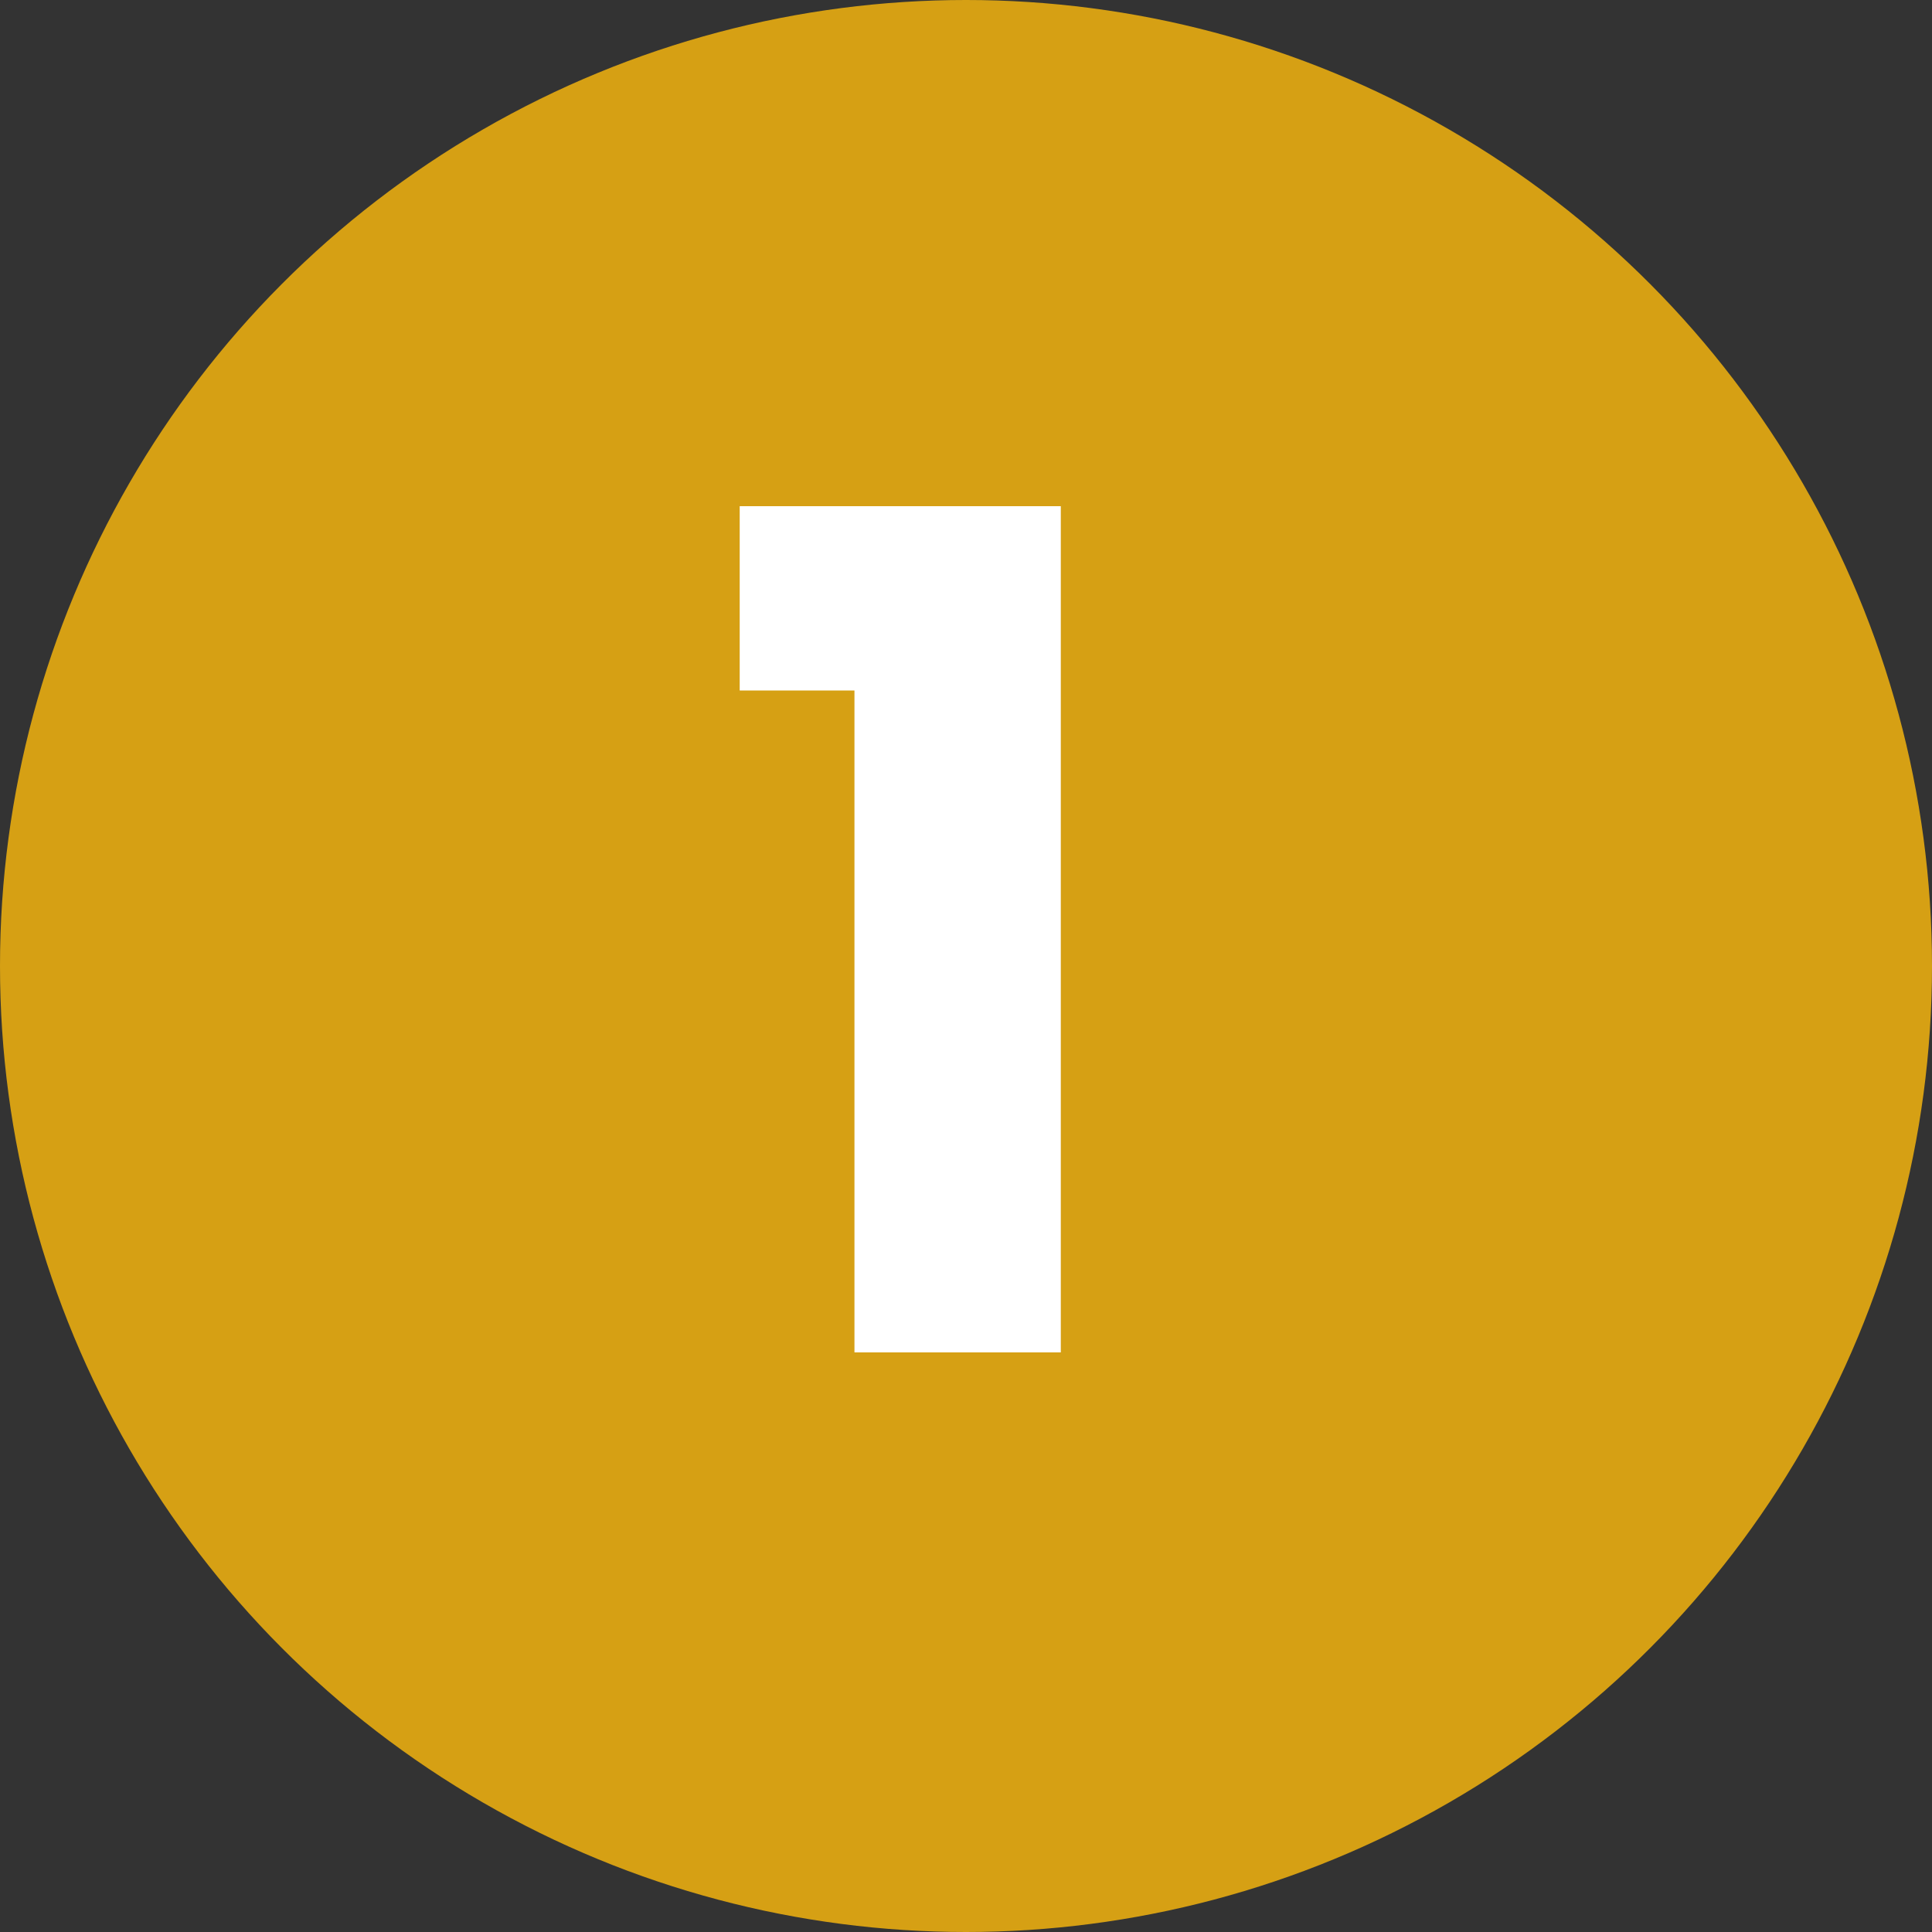 <svg width="30" height="30" viewBox="0 0 30 30" fill="none" xmlns="http://www.w3.org/2000/svg">
<rect x="0" y="0" width="30" height="30" fill="#333333" stroke="none"/>
<circle cx="15" cy="15" r="15" fill="#d6a014"/>
<path d="M11.486 10.722V7.86H16.472V21H13.268V10.722H11.486Z" fill="white"/>
</svg>
